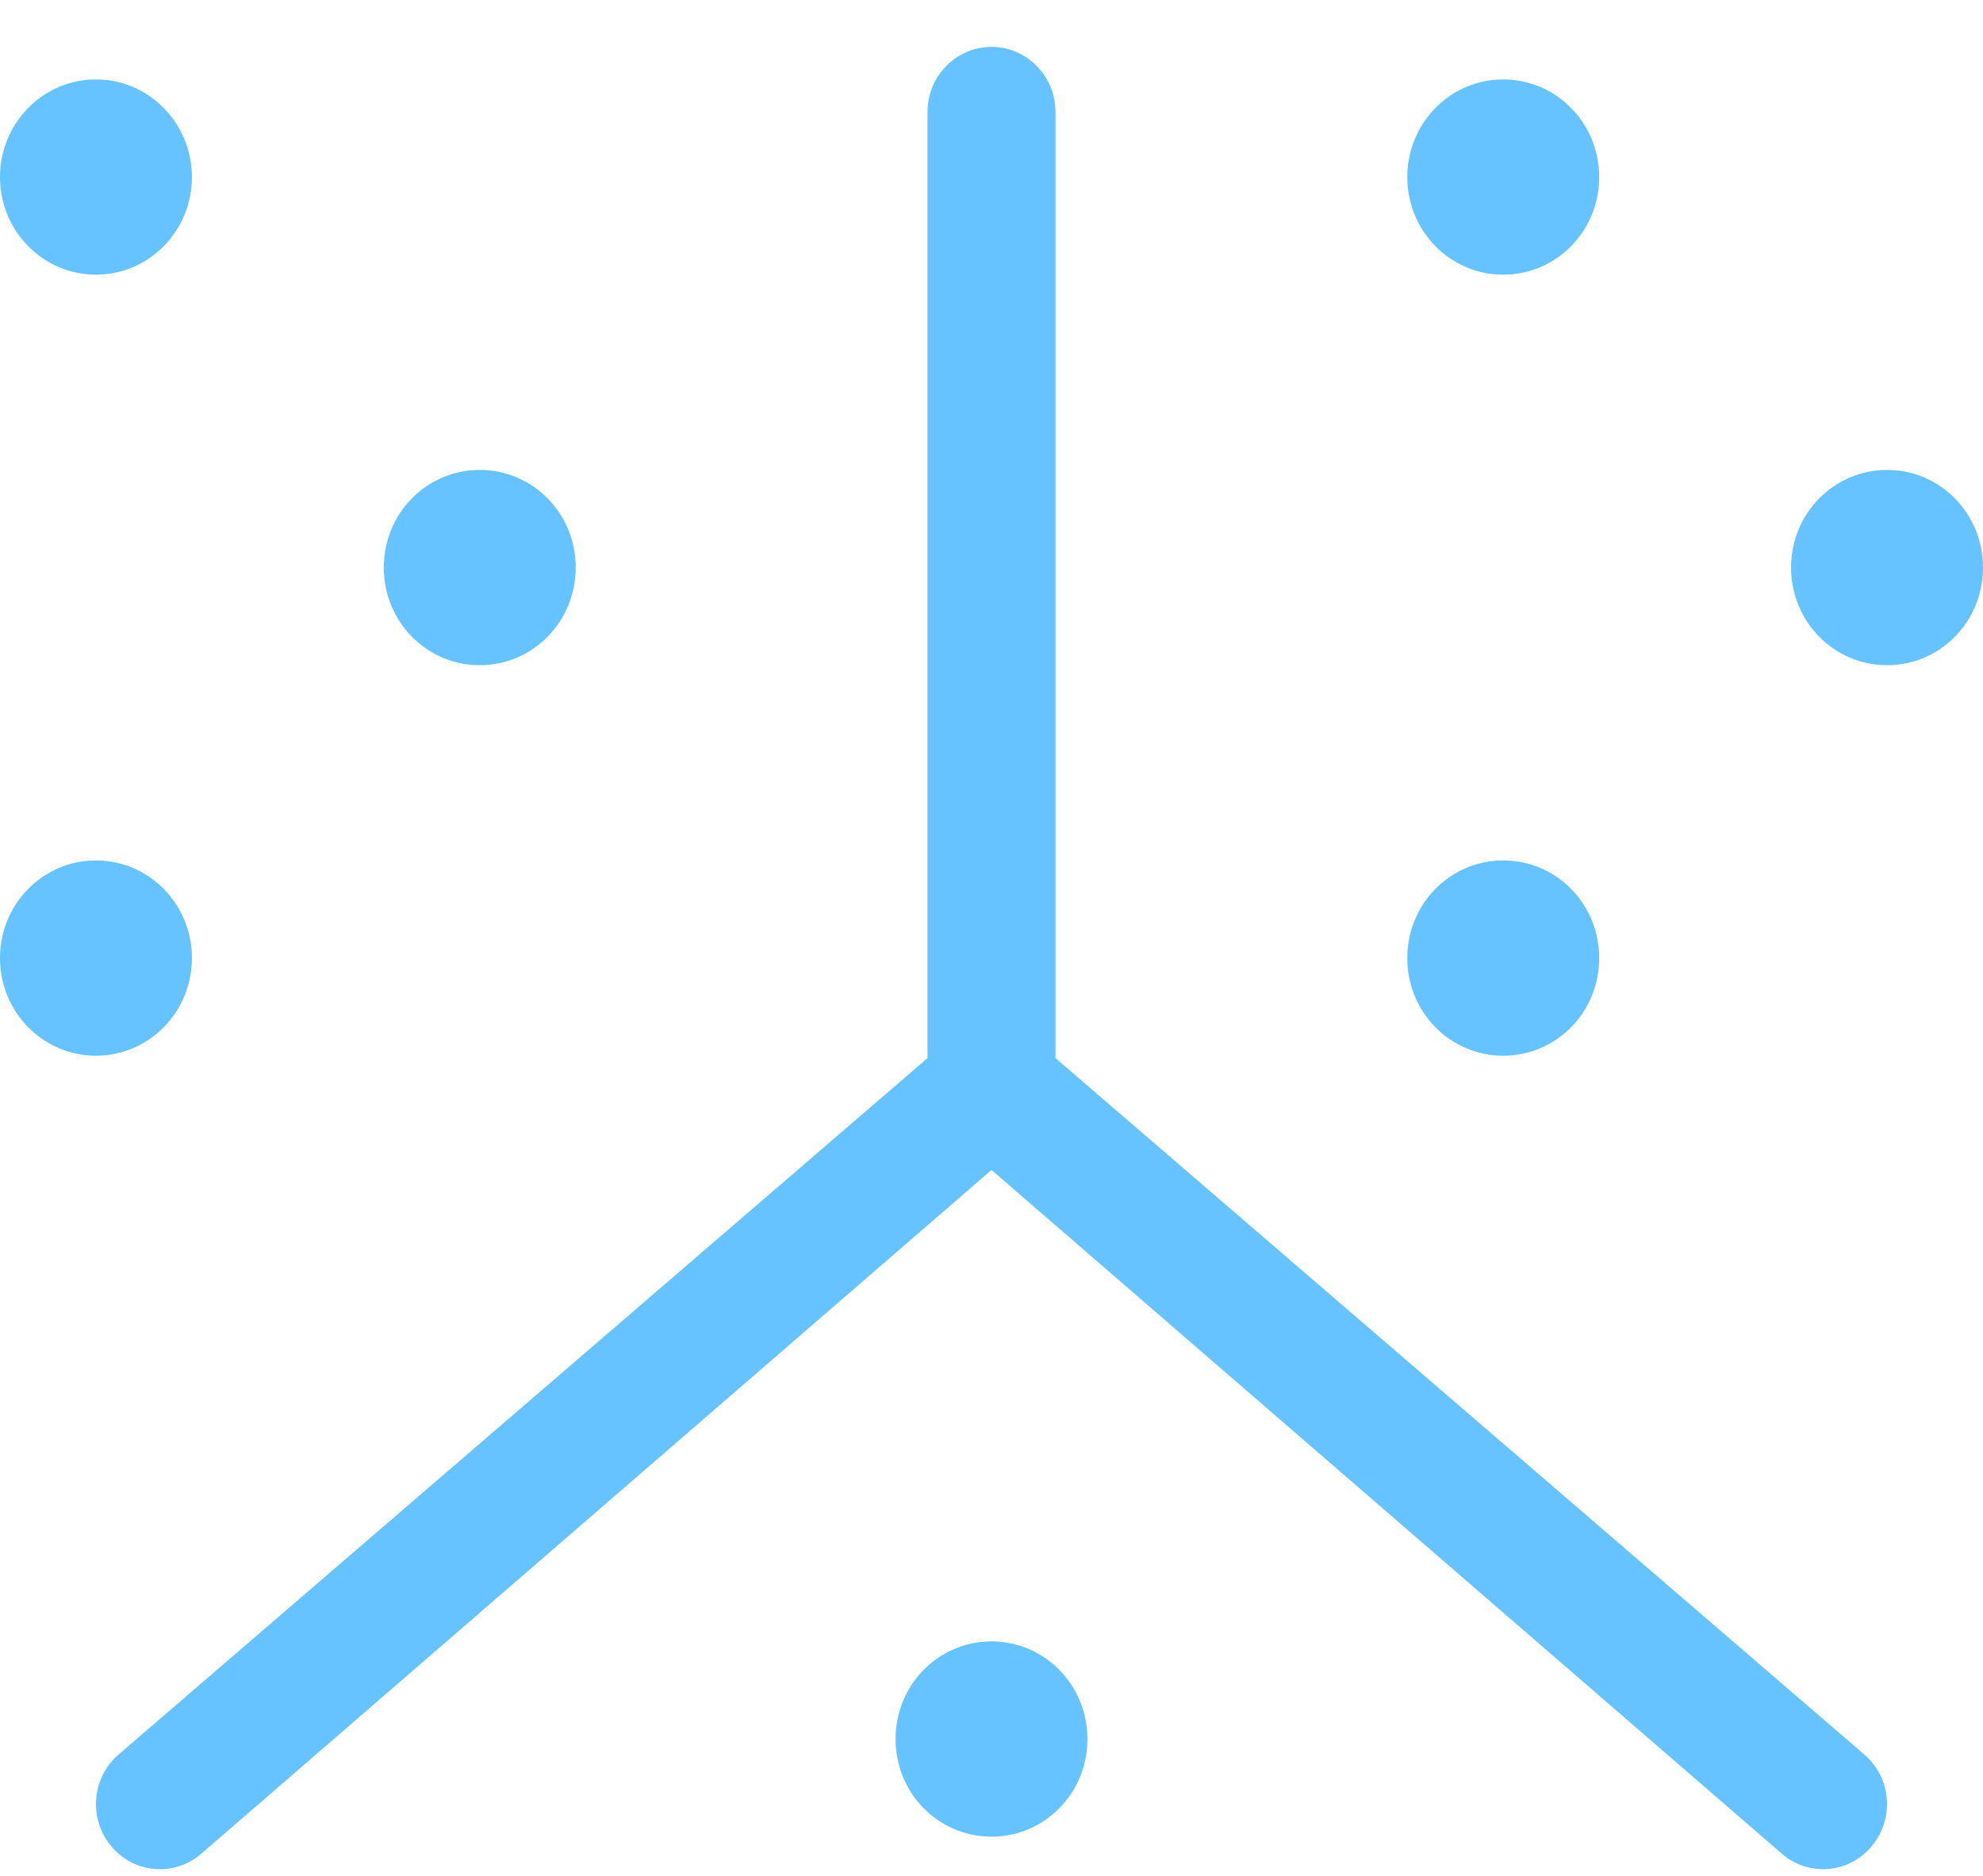 <?xml version="1.0" encoding="UTF-8"?> <svg xmlns="http://www.w3.org/2000/svg" width="37" height="35" viewBox="0 0 37 35" fill="none"><path d="M19.694 19.742L34.785 32.735C35.292 33.168 35.351 33.934 34.926 34.443C34.501 34.959 33.748 35.02 33.248 34.587L18.5 21.829L3.755 34.587C3.252 35.02 2.498 34.959 2.073 34.443C1.647 33.934 1.71 33.168 2.213 32.735L17.306 19.742V2.089C17.306 1.418 17.843 0.875 18.5 0.875C19.157 0.875 19.694 1.418 19.694 2.089V19.742ZM26.258 3.304C26.258 2.298 27.056 1.482 28.048 1.482C29.041 1.482 29.839 2.298 29.839 3.304C29.839 4.309 29.041 5.125 28.048 5.125C27.056 5.125 26.258 4.309 26.258 3.304ZM29.839 17.875C29.839 18.885 29.041 19.697 28.048 19.697C27.056 19.697 26.258 18.885 26.258 17.875C26.258 16.866 27.056 16.054 28.048 16.054C29.041 16.054 29.839 16.866 29.839 17.875ZM33.419 10.589C33.419 9.58 34.218 8.768 35.21 8.768C36.202 8.768 37 9.58 37 10.589C37 11.599 36.202 12.411 35.21 12.411C34.218 12.411 33.419 11.599 33.419 10.589ZM10.742 10.589C10.742 11.599 9.944 12.411 8.952 12.411C7.959 12.411 7.161 11.599 7.161 10.589C7.161 9.58 7.959 8.768 8.952 8.768C9.944 8.768 10.742 9.58 10.742 10.589ZM0 3.304C0 2.298 0.802 1.482 1.79 1.482C2.779 1.482 3.581 2.298 3.581 3.304C3.581 4.309 2.779 5.125 1.79 5.125C0.802 5.125 0 4.309 0 3.304ZM3.581 17.875C3.581 18.885 2.779 19.697 1.79 19.697C0.802 19.697 0 18.885 0 17.875C0 16.866 0.802 16.054 1.79 16.054C2.779 16.054 3.581 16.866 3.581 17.875ZM16.71 32.447C16.71 31.438 17.508 30.625 18.5 30.625C19.492 30.625 20.29 31.438 20.29 32.447C20.29 33.456 19.492 34.268 18.5 34.268C17.508 34.268 16.71 33.456 16.71 32.447Z" fill="#66C3FF"></path></svg> 